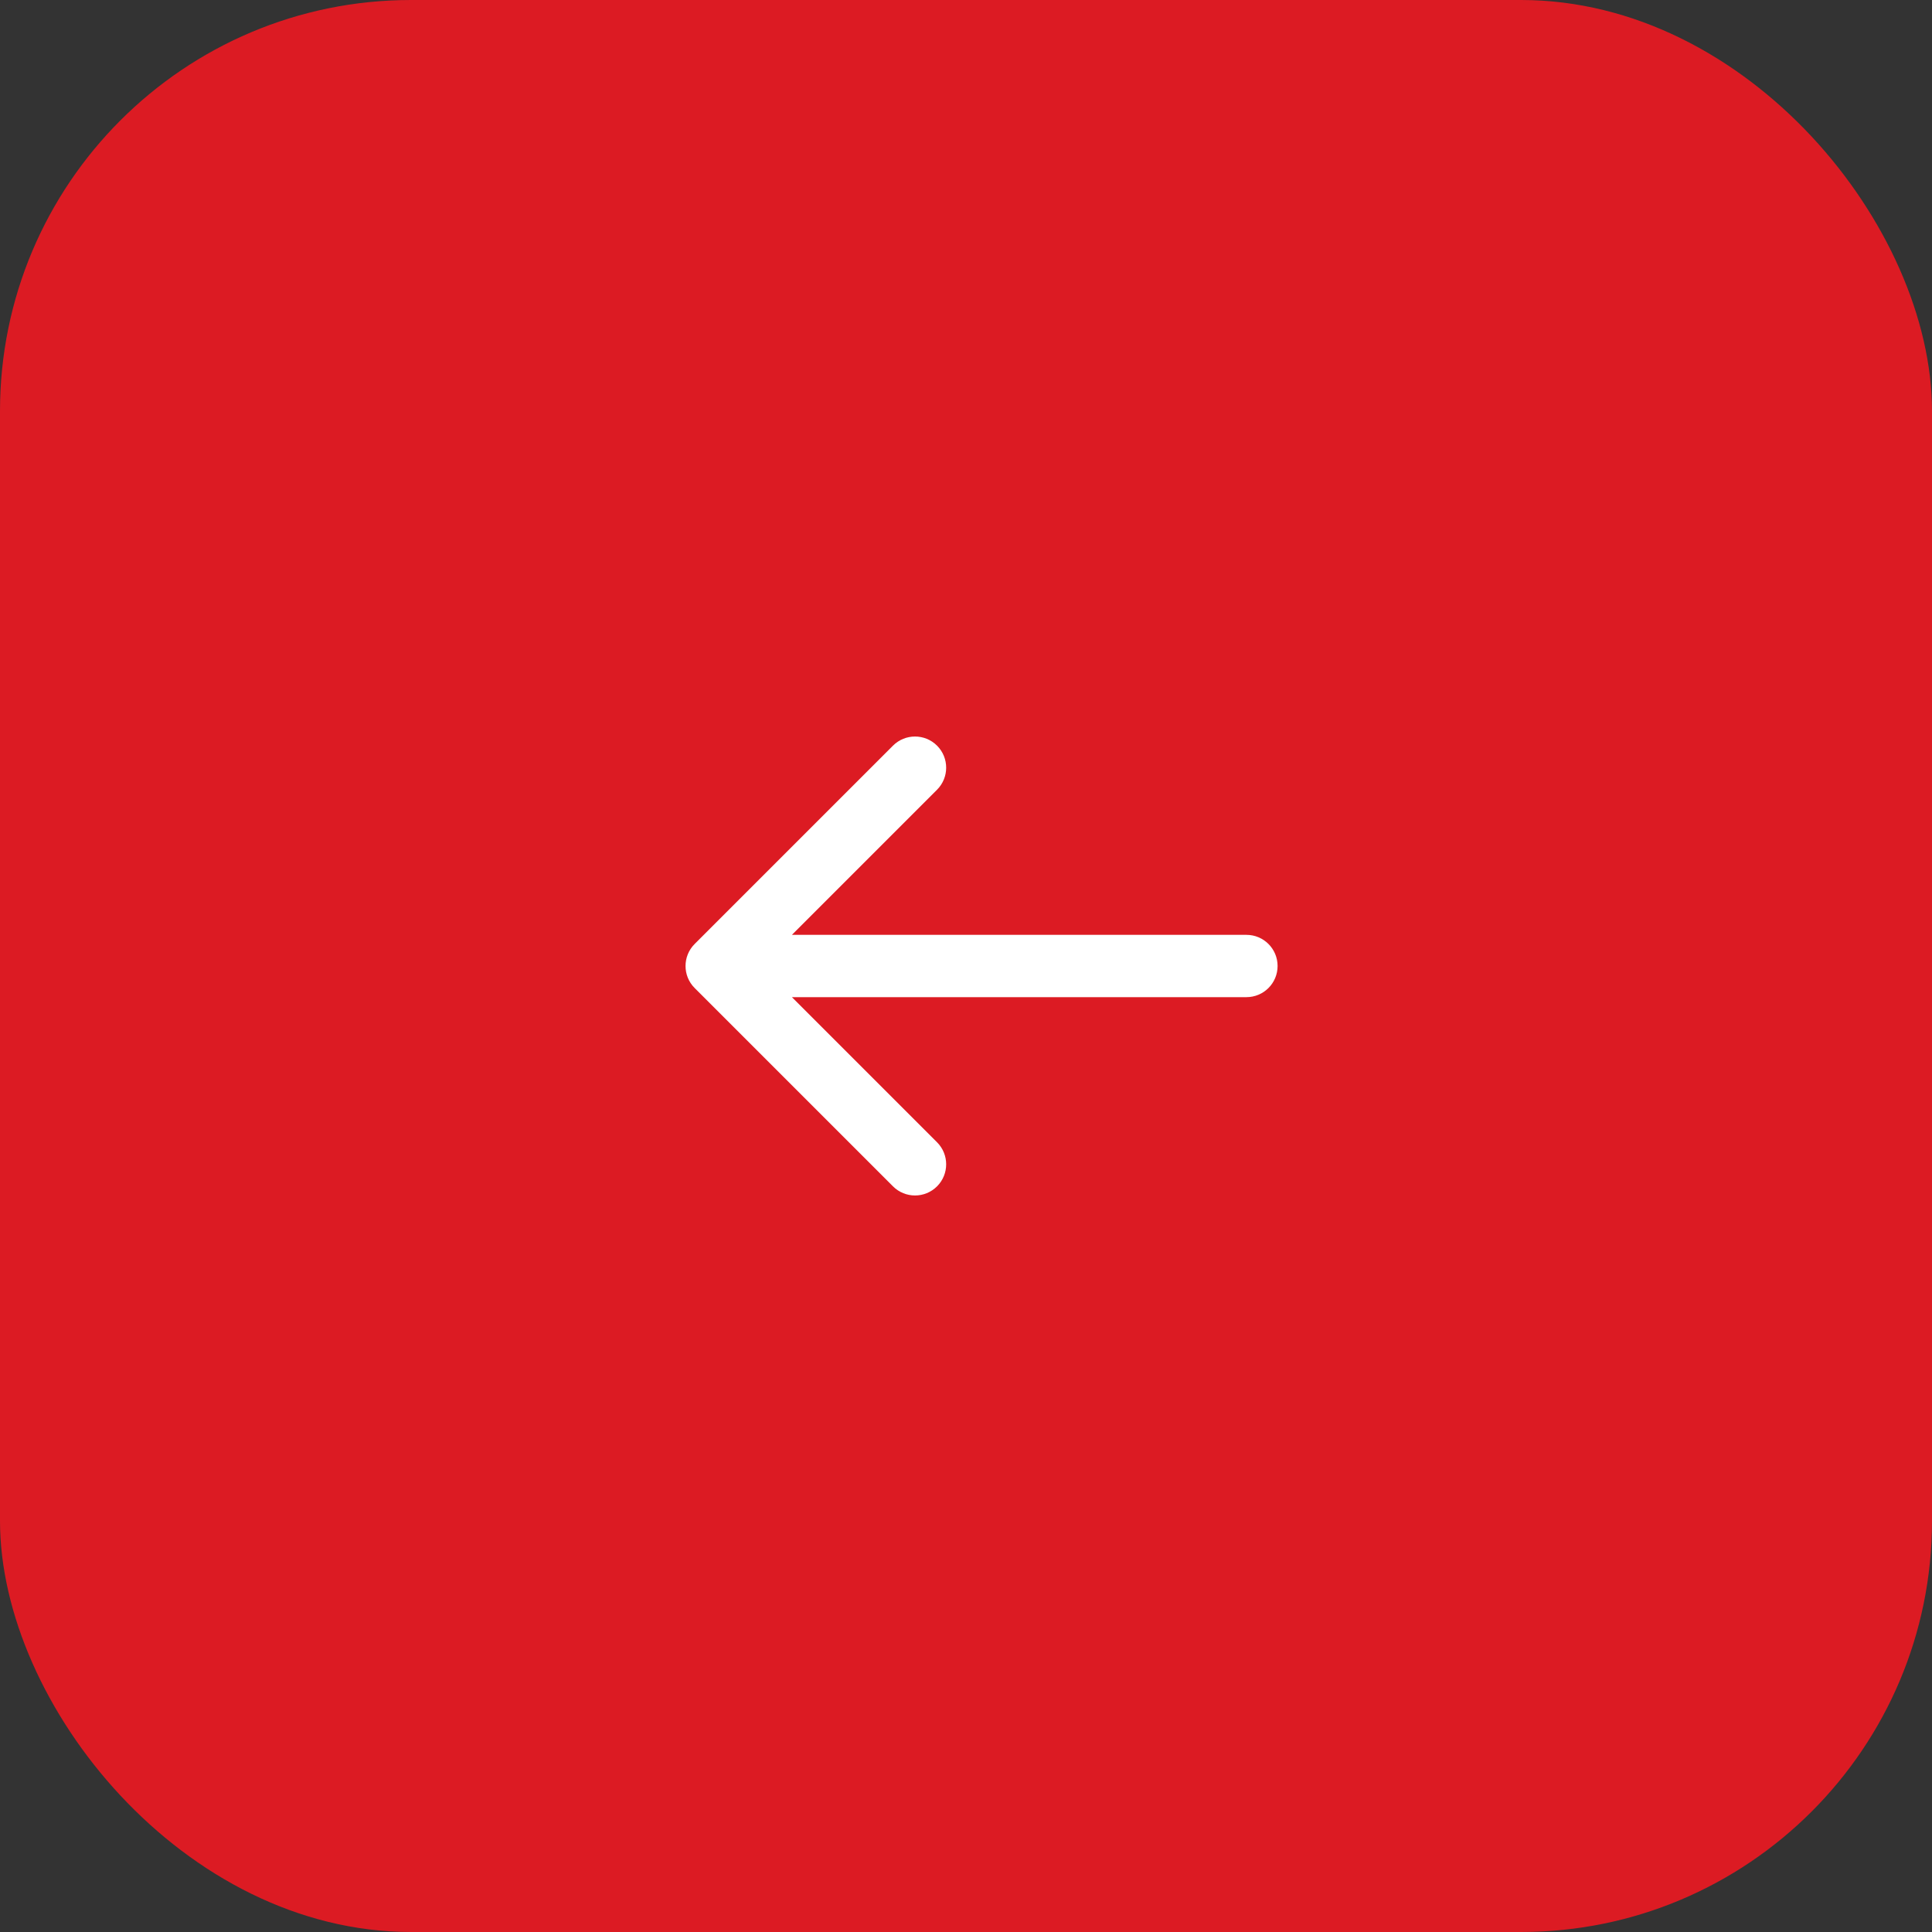 <?xml version="1.0" encoding="UTF-8"?> <svg xmlns="http://www.w3.org/2000/svg" width="65" height="65" viewBox="0 0 65 65" fill="none"><rect x="0" y="0" width="65" height="65" fill="#333333" stroke="none"/><rect width="65" height="65" rx="13.83" fill="#DC1B23"></rect><path d="M41.935 31.452C42.514 31.452 42.983 31.921 42.983 32.5C42.983 33.079 42.514 33.548 41.935 33.548V32.5V31.452ZM23.371 33.241C22.962 32.832 22.962 32.168 23.371 31.759L30.043 25.087C30.453 24.677 31.116 24.677 31.526 25.087C31.935 25.496 31.935 26.16 31.526 26.569L25.595 32.5L31.526 38.431C31.935 38.84 31.935 39.504 31.526 39.913C31.116 40.323 30.453 40.323 30.043 39.913L23.371 33.241ZM41.935 32.5V33.548H24.113V32.5V31.452H41.935V32.5Z" fill="white"></path></svg> 